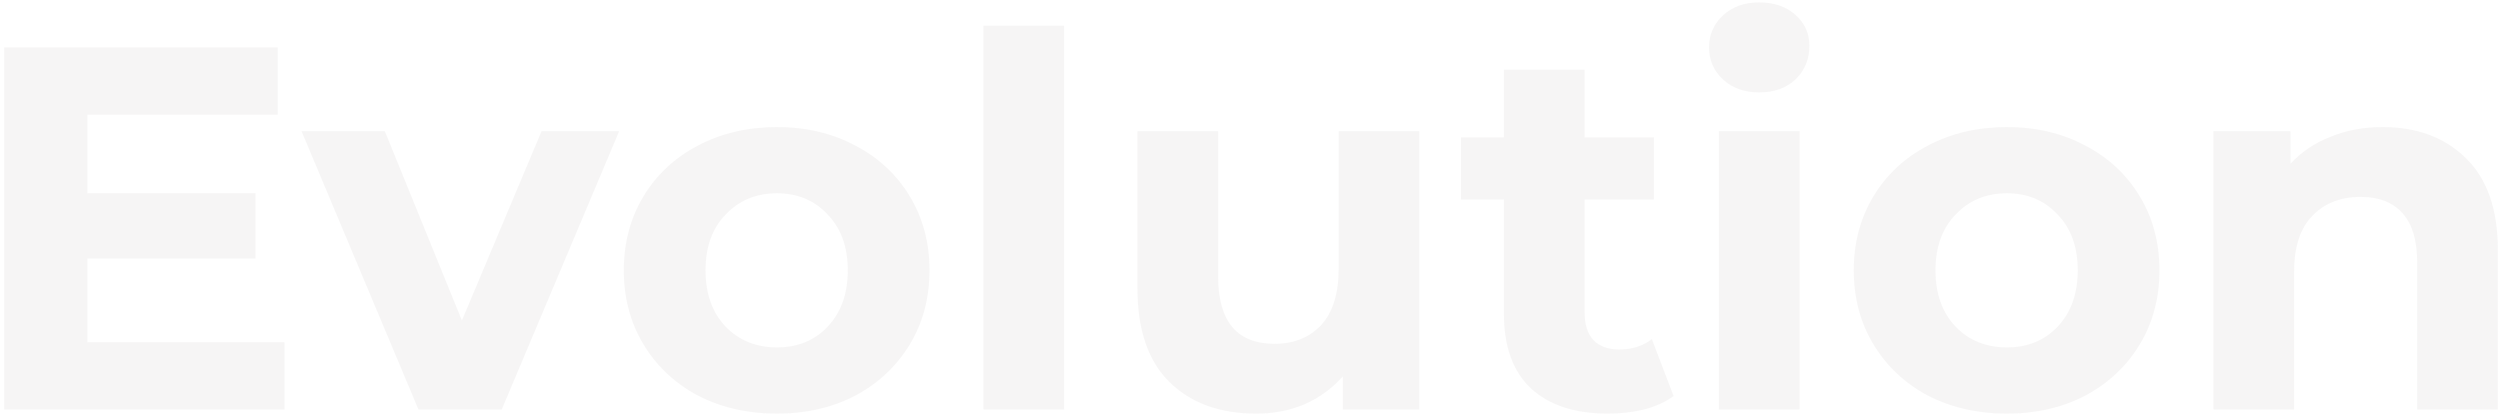 <svg width="580" height="96" viewBox="0 0 580 96" fill="none" xmlns="http://www.w3.org/2000/svg">
<path opacity="0.05" d="M66 79.4V95L0.96 95L0.96 11L64.44 11L64.44 26.6L20.28 26.6L20.28 44.84L59.28 44.84V59.96L20.28 59.96L20.28 79.4L66 79.4ZM143.642 30.44L116.402 95H97.082L69.962 30.44H89.282L107.162 74.36L125.642 30.44H143.642ZM180.243 95.96C173.443 95.96 167.323 94.56 161.883 91.76C156.523 88.88 152.323 84.92 149.283 79.88C146.243 74.84 144.723 69.12 144.723 62.72C144.723 56.32 146.243 50.6 149.283 45.56C152.323 40.52 156.523 36.6 161.883 33.8C167.323 30.92 173.443 29.48 180.243 29.48C187.043 29.48 193.123 30.92 198.483 33.8C203.843 36.6 208.043 40.52 211.083 45.56C214.123 50.6 215.643 56.32 215.643 62.72C215.643 69.12 214.123 74.84 211.083 79.88C208.043 84.92 203.843 88.88 198.483 91.76C193.123 94.56 187.043 95.96 180.243 95.96ZM180.243 80.6C185.043 80.6 188.963 79 192.003 75.8C195.123 72.52 196.683 68.16 196.683 62.72C196.683 57.28 195.123 52.96 192.003 49.76C188.963 46.48 185.043 44.84 180.243 44.84C175.443 44.84 171.483 46.48 168.363 49.76C165.243 52.96 163.683 57.28 163.683 62.72C163.683 68.16 165.243 72.52 168.363 75.8C171.483 79 175.443 80.6 180.243 80.6ZM228.156 5.96L246.876 5.96L246.876 95H228.156L228.156 5.96ZM329.289 30.44V95H311.529V87.32C309.049 90.12 306.089 92.28 302.649 93.8C299.209 95.24 295.489 95.96 291.489 95.96C283.009 95.96 276.289 93.52 271.329 88.64C266.369 83.76 263.889 76.52 263.889 66.92V30.44L282.609 30.44V64.16C282.609 74.56 286.969 79.76 295.689 79.76C300.169 79.76 303.769 78.32 306.489 75.44C309.209 72.48 310.569 68.12 310.569 62.36V30.44L329.289 30.44ZM388.272 91.88C386.432 93.24 384.152 94.28 381.432 95C378.792 95.64 375.992 95.96 373.032 95.96C365.352 95.96 359.392 94 355.152 90.08C350.992 86.16 348.912 80.4 348.912 72.8V46.28H338.952V31.88H348.912V16.16L367.632 16.16V31.88H383.712V46.28H367.632V72.56C367.632 75.28 368.312 77.4 369.672 78.92C371.112 80.36 373.112 81.08 375.672 81.08C378.632 81.08 381.152 80.28 383.232 78.68L388.272 91.88ZM398.781 30.44L417.501 30.44V95H398.781V30.44ZM408.141 21.44C404.701 21.44 401.901 20.44 399.741 18.44C397.581 16.44 396.501 13.96 396.501 11C396.501 8.04 397.581 5.56 399.741 3.56C401.901 1.56 404.701 0.56 408.141 0.56C411.581 0.56 414.381 1.52 416.541 3.44C418.701 5.36 419.781 7.76 419.781 10.64C419.781 13.76 418.701 16.36 416.541 18.44C414.381 20.44 411.581 21.44 408.141 21.44ZM465.594 95.96C458.794 95.96 452.674 94.56 447.234 91.76C441.874 88.88 437.674 84.92 434.634 79.88C431.594 74.84 430.074 69.12 430.074 62.72C430.074 56.32 431.594 50.6 434.634 45.56C437.674 40.52 441.874 36.6 447.234 33.8C452.674 30.92 458.794 29.48 465.594 29.48C472.394 29.48 478.474 30.92 483.834 33.8C489.194 36.6 493.394 40.52 496.434 45.56C499.474 50.6 500.994 56.32 500.994 62.72C500.994 69.12 499.474 74.84 496.434 79.88C493.394 84.92 489.194 88.88 483.834 91.76C478.474 94.56 472.394 95.96 465.594 95.96ZM465.594 80.6C470.394 80.6 474.314 79 477.354 75.8C480.474 72.52 482.034 68.16 482.034 62.72C482.034 57.28 480.474 52.96 477.354 49.76C474.314 46.48 470.394 44.84 465.594 44.84C460.794 44.84 456.834 46.48 453.714 49.76C450.594 52.96 449.034 57.28 449.034 62.72C449.034 68.16 450.594 72.52 453.714 75.8C456.834 79 460.794 80.6 465.594 80.6ZM552.747 29.48C560.747 29.48 567.187 31.88 572.067 36.68C577.027 41.48 579.507 48.6 579.507 58.04V95L560.787 95V60.92C560.787 55.8 559.667 52 557.427 49.52C555.187 46.96 551.947 45.68 547.707 45.68C542.987 45.68 539.227 47.16 536.427 50.12C533.627 53 532.227 57.32 532.227 63.08V95H513.507V30.44H531.387V38C533.867 35.28 536.947 33.2 540.627 31.76C544.307 30.24 548.347 29.48 552.747 29.48Z" fill="#413B3B"/>
</svg>
